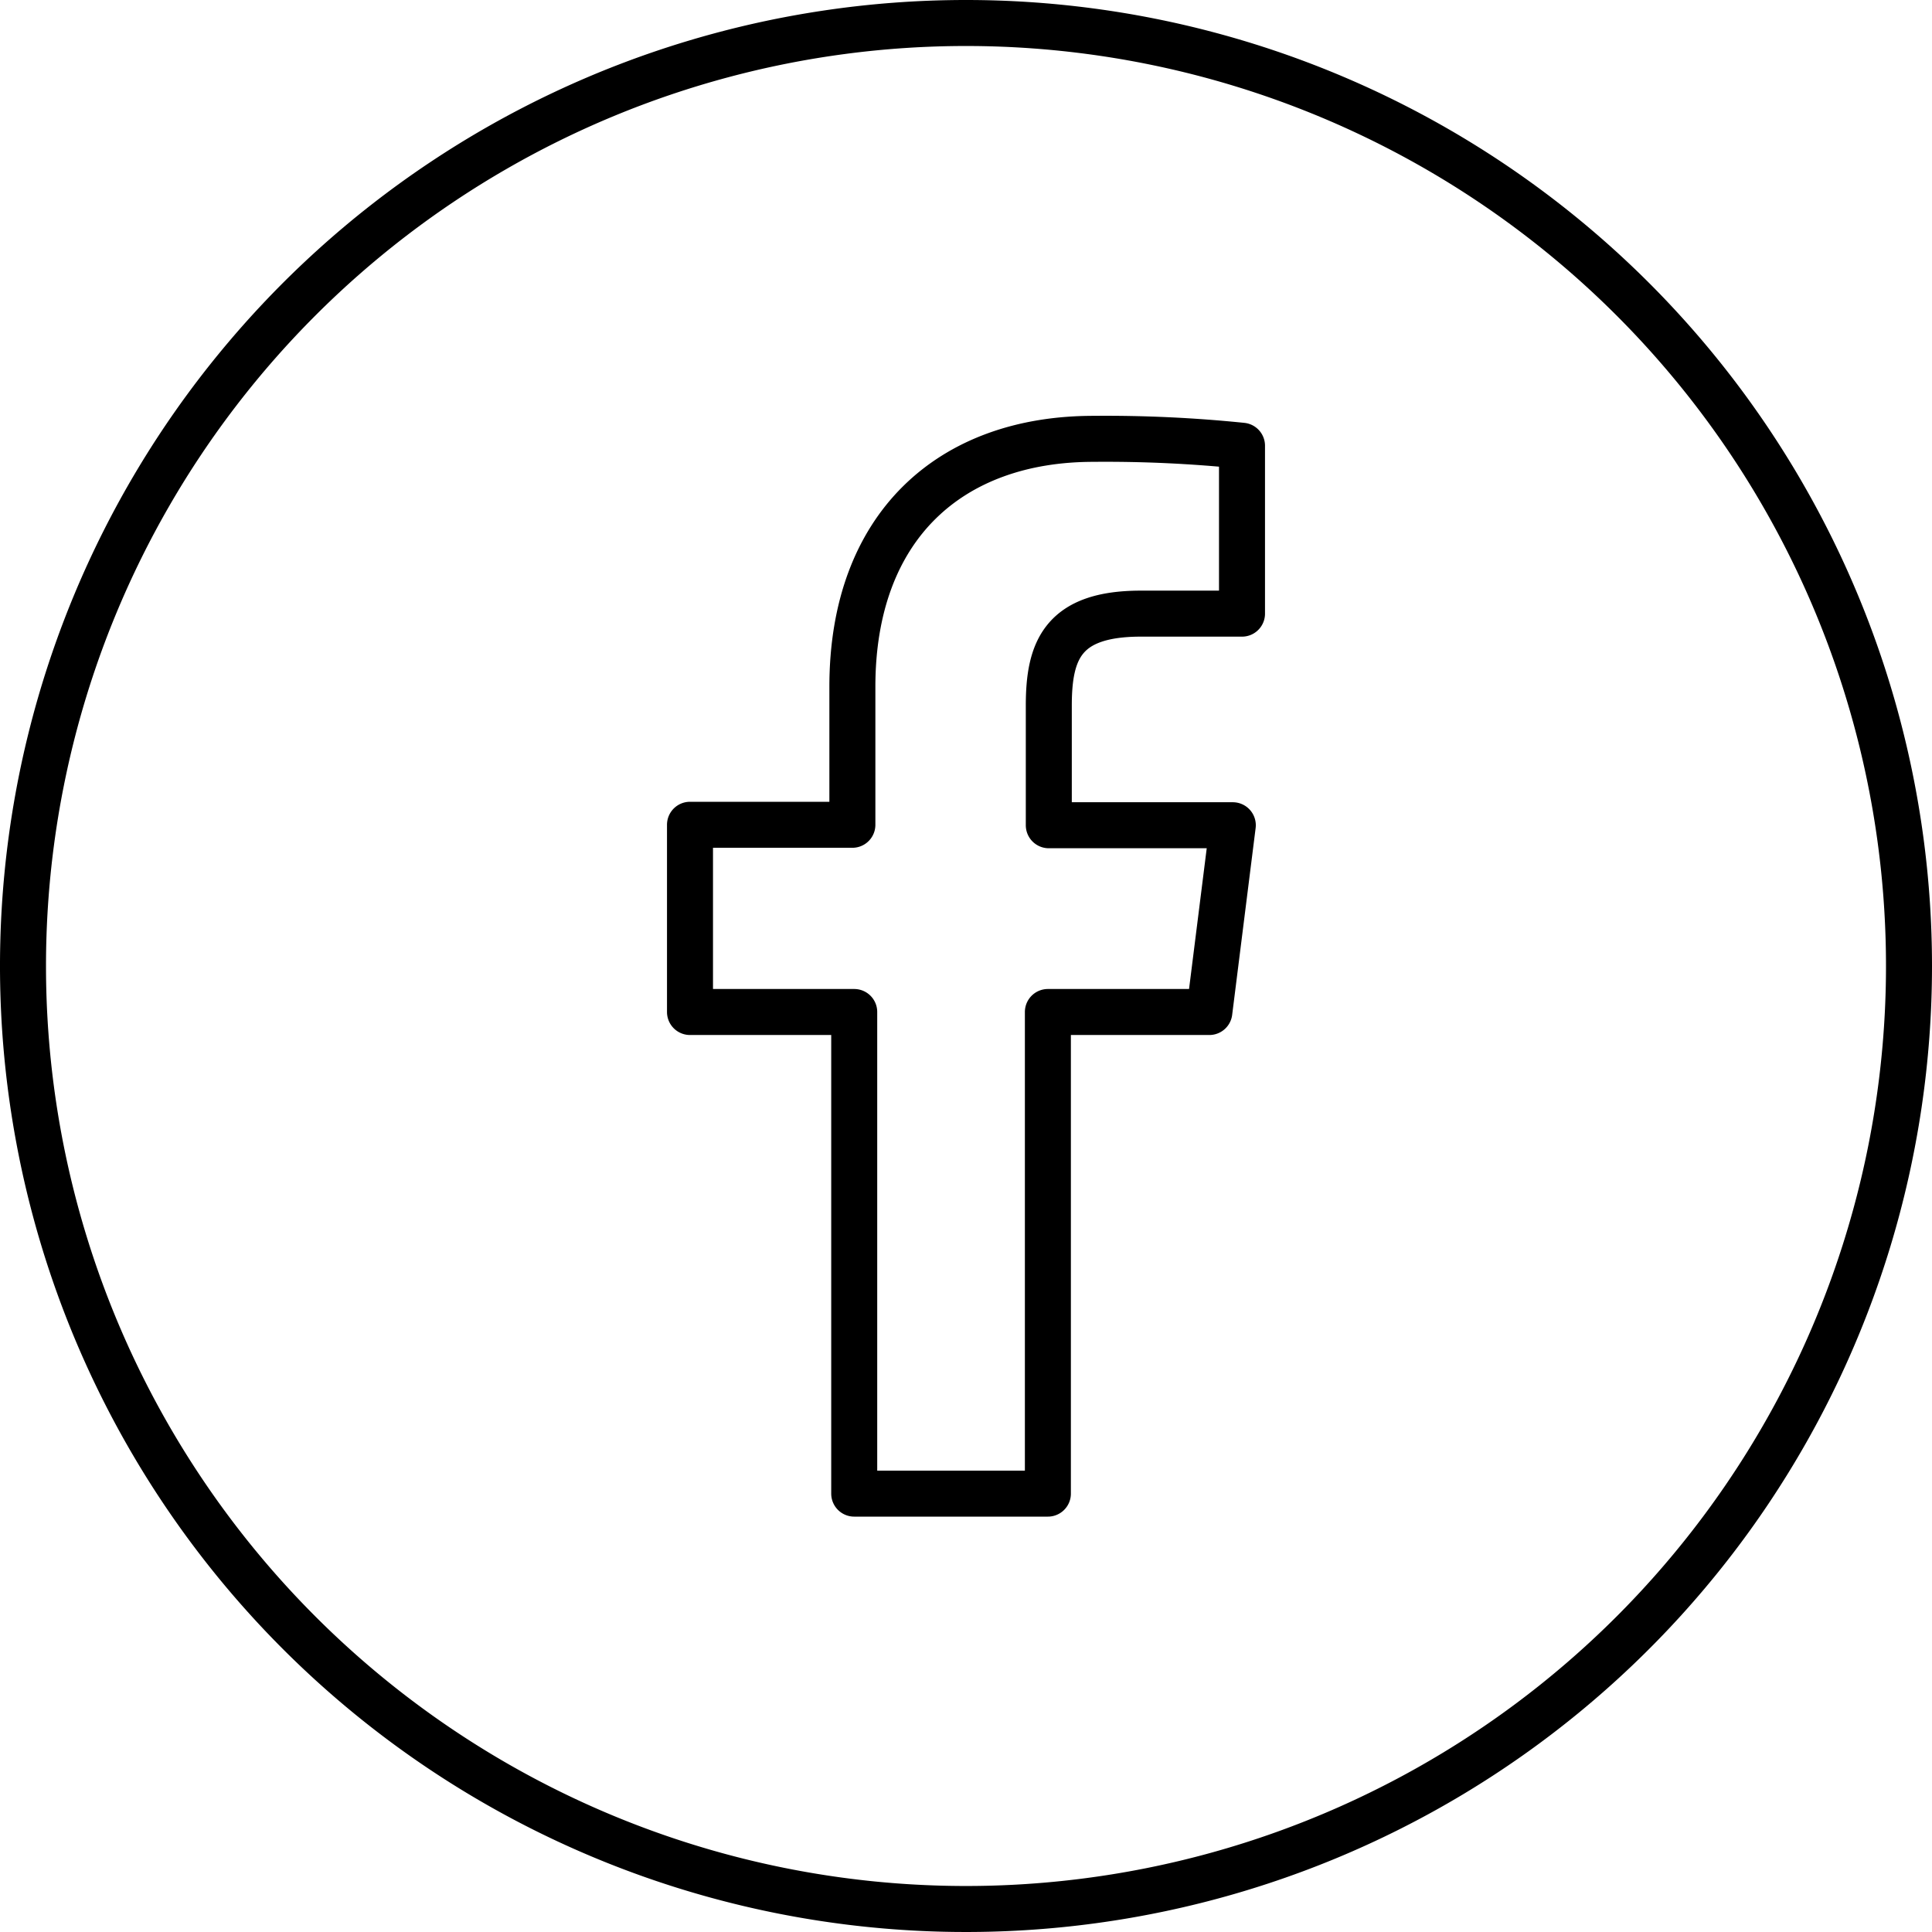 <svg id="Logo" xmlns="http://www.w3.org/2000/svg" viewBox="0 0 42 42"><defs><style>.cls-1{fill:none;stroke:#000;stroke-linecap:round;stroke-linejoin:round;}</style></defs><path class="cls-1" d="M27,13.34H24.8c-1.7,0-2,.8-2,2v2.6h4L26.29,22H22.78V32.47H18.57V22H15V17.93h3.53v-3c0-3.49,2.13-5.39,5.24-5.39A29.08,29.08,0,0,1,27,9.69Z"/><path d="M21,1A20,20,0,1,1,1,21,20,20,0,0,1,21,1m0-1A21,21,0,1,0,42,21,21,21,0,0,0,21,0Z"/></svg>